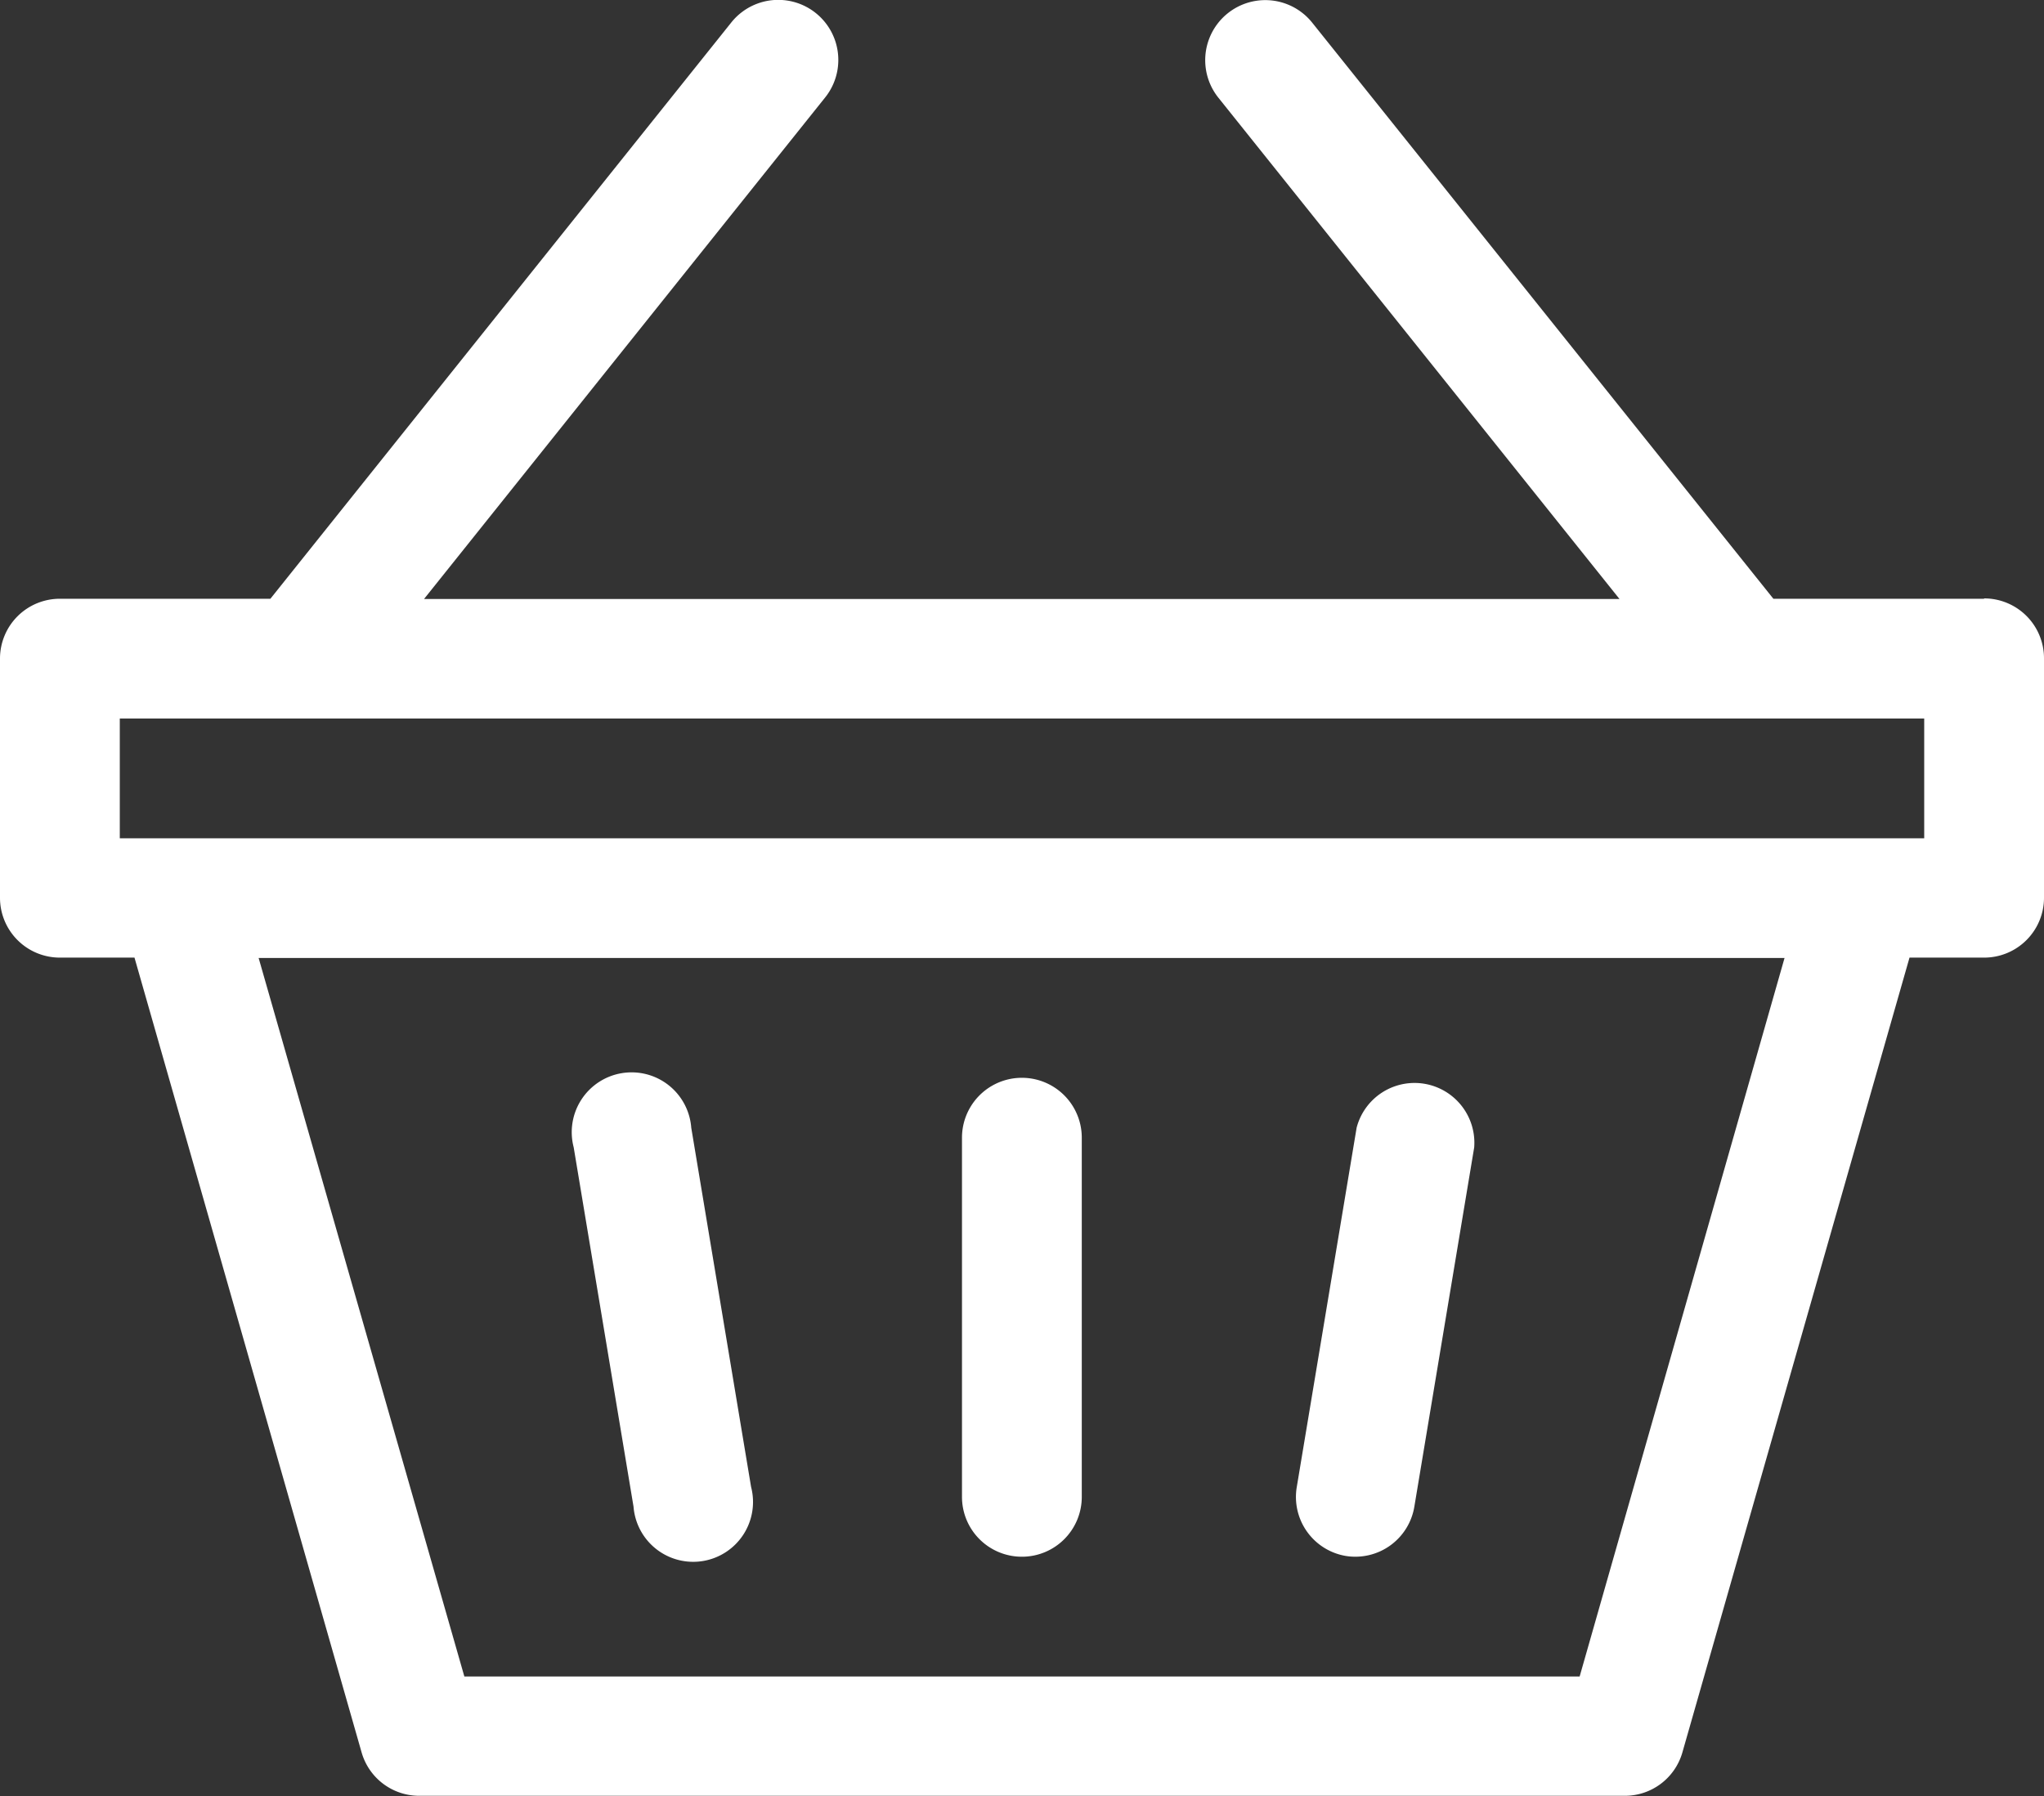 <svg xmlns="http://www.w3.org/2000/svg" id="shopping-basket_2_" data-name="shopping-basket (2)" width="17.387" height="15.281" viewBox="0 0 17.387 15.281"><rect x="0" y="0" width="17.387" height="15.281" fill="#333333" stroke="none"/><path id="Path_15" data-name="Path 15" d="M324.923,305.065a.509.509,0,0,0,.586-.419l.509-3.056a.509.509,0,0,0-1-.168l-.509,3.056A.509.509,0,0,0,324.923,305.065Z" transform="translate(-313.478 -291.828)" fill="#fff"></path><path id="Path_16" data-name="Path 16" d="M144.014,304.647a.509.509,0,1,0,1-.168l-.509-3.056a.509.509,0,1,0-1,.167Z" transform="translate(-138.625 -291.829)" fill="#fff"></path><path id="Path_17" data-name="Path 17" d="M16.877,36.094H15.085l-3.922-4.9a.509.509,0,1,0-.8.636l3.413,4.266H3.607L7.02,31.828a.509.509,0,1,0-.8-.636L2.3,36.094H.509A.509.509,0,0,0,0,36.6v2.038a.509.509,0,0,0,.509.509h.635l1.932,6.762a.509.509,0,0,0,.49.369H13.821a.509.509,0,0,0,.49-.369l1.932-6.762h.635a.509.509,0,0,0,.509-.509V36.6a.509.509,0,0,0-.509-.509Zm-3.44,9.169H3.95L2.2,39.15h12.98Zm2.931-7.131H1.019V37.113H16.368Z" transform="translate(0 -31)" fill="#fff"></path><path id="Path_18" data-name="Path 18" d="M241.509,305.075a.509.509,0,0,0,.509-.509v-3.056a.509.509,0,1,0-1.019,0v3.056A.509.509,0,0,0,241.509,305.075Z" transform="translate(-232.816 -291.831)" fill="#fff"></path></svg>